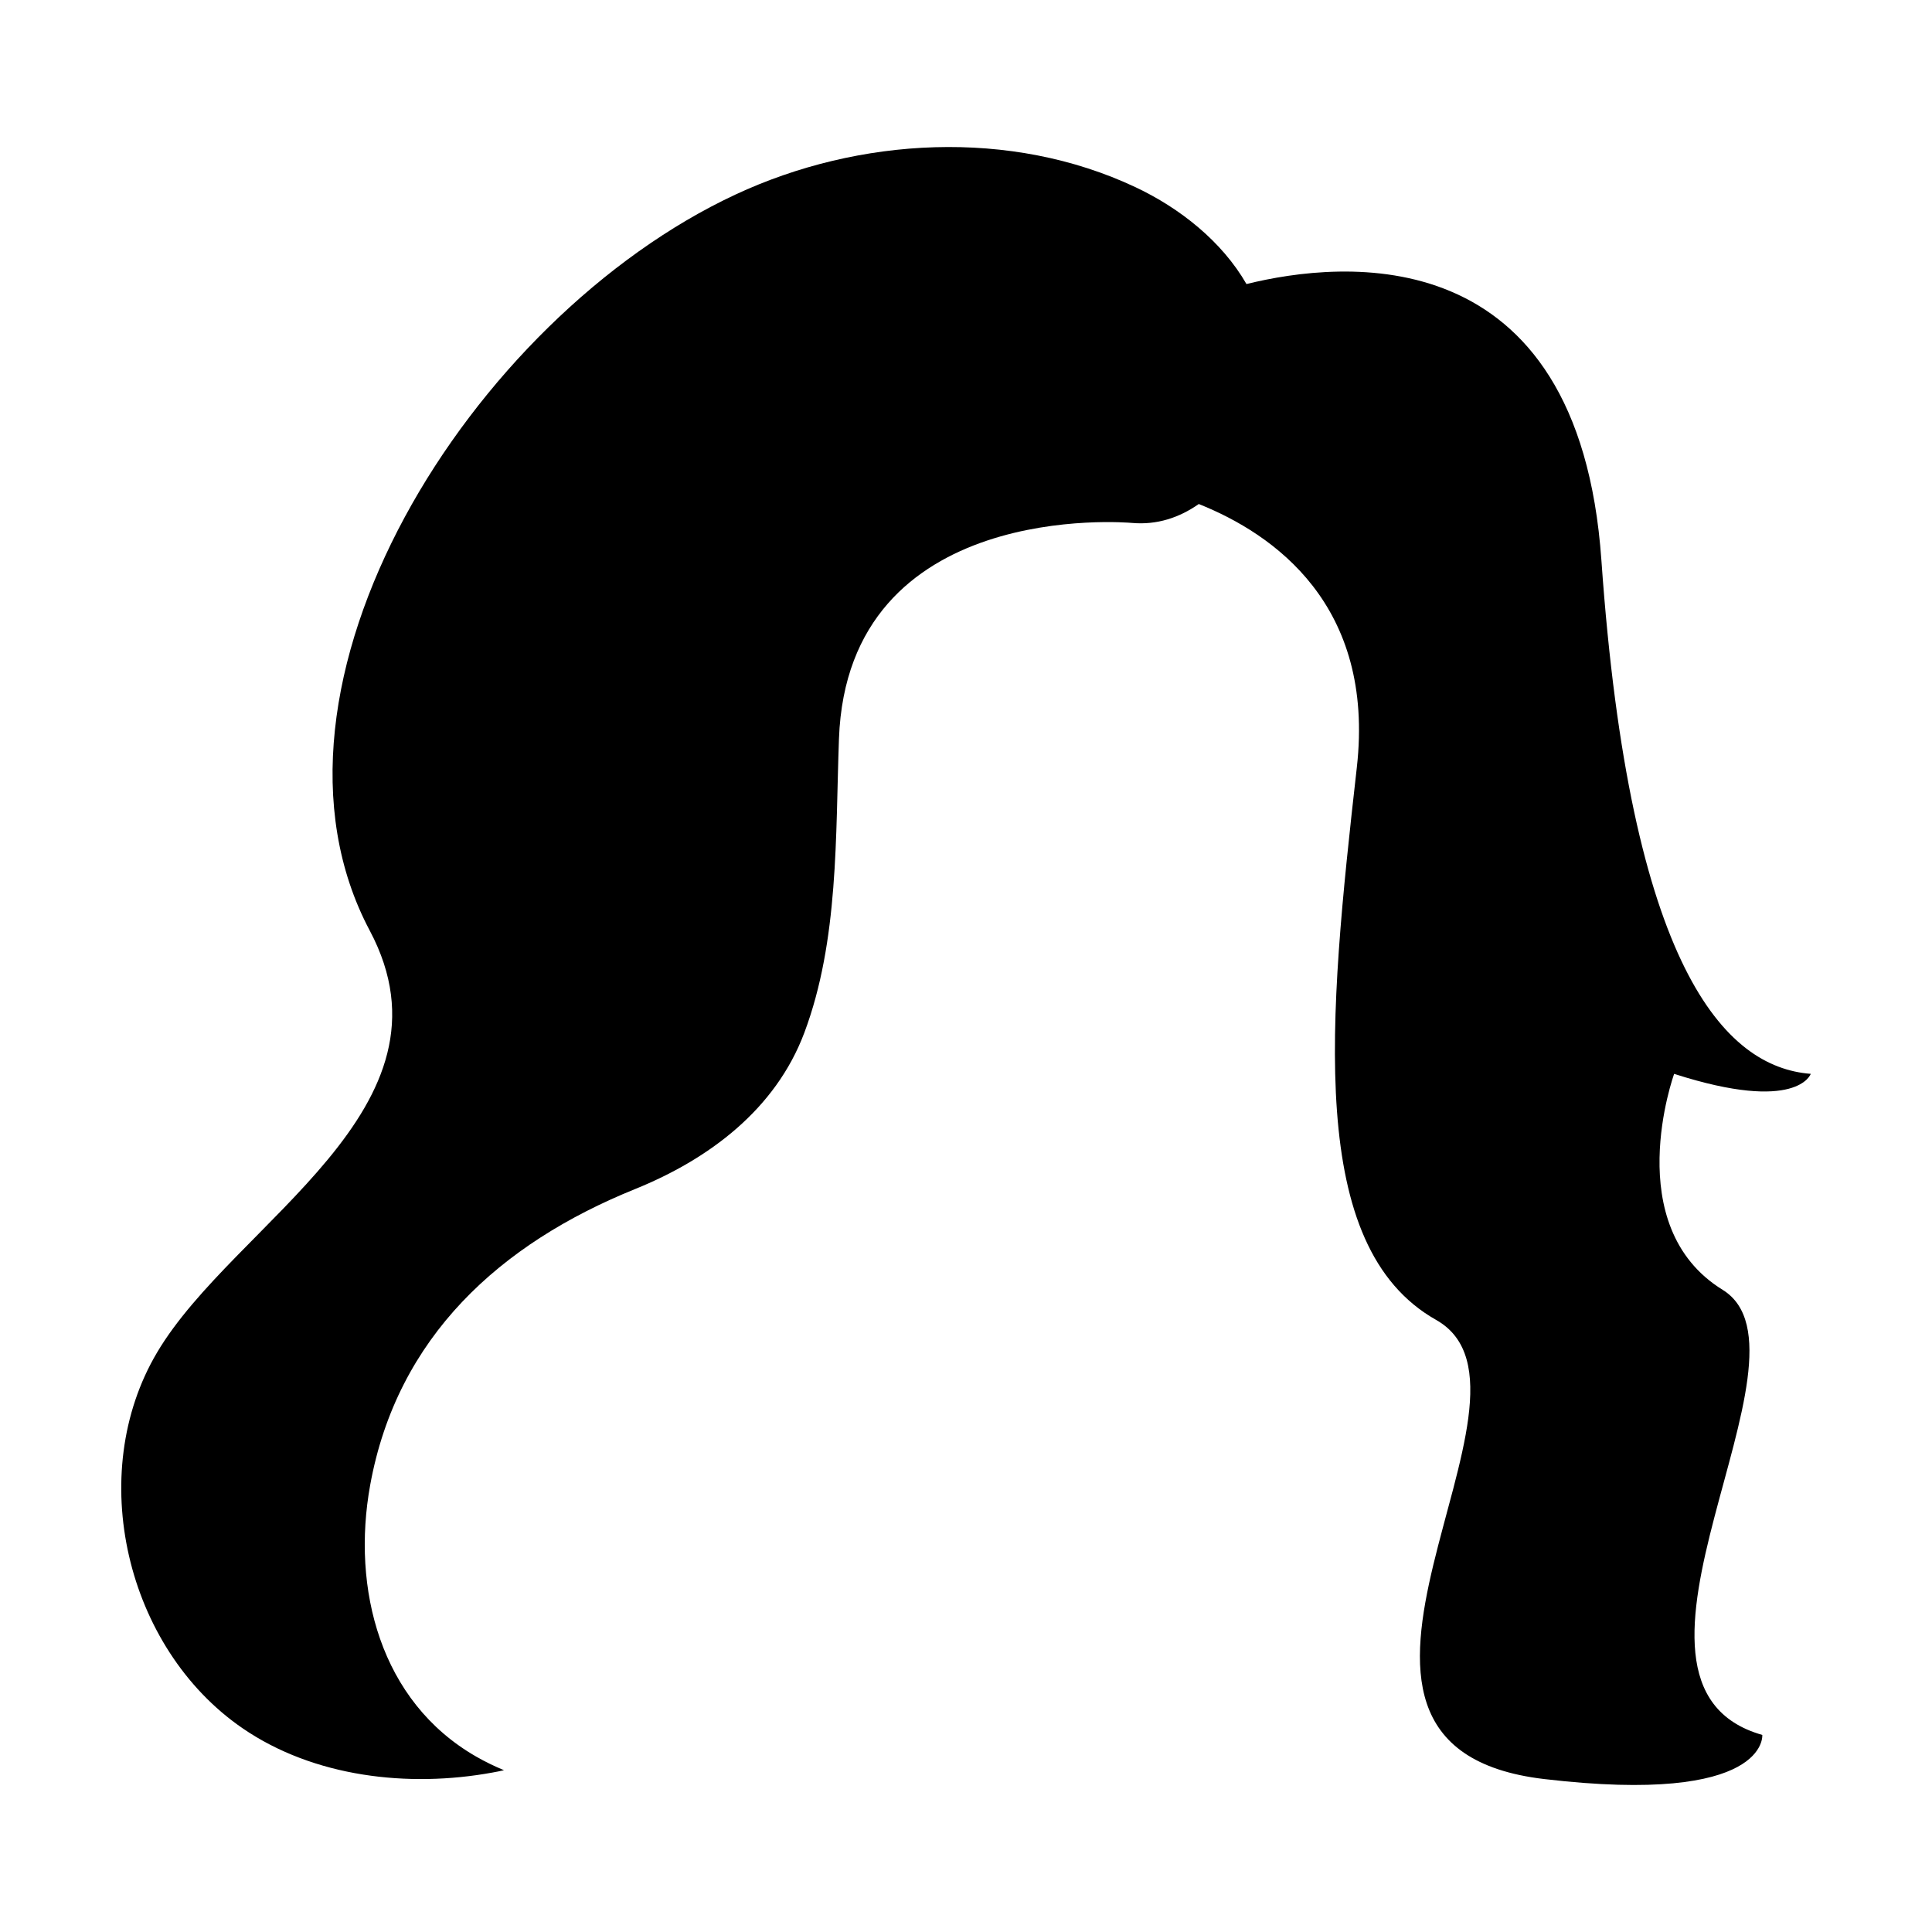 <?xml version="1.0" encoding="UTF-8"?>
<!-- Uploaded to: SVG Find, www.svgrepo.com, Generator: SVG Find Mixer Tools -->
<svg fill="#000000" width="800px" height="800px" version="1.1" viewBox="144 144 512 512" xmlns="http://www.w3.org/2000/svg">
 <path d="m623.87 428.58c-22.773-1.75-47.887-28.031-55.48-136.07-6.047-86.109-68.816-79.477-94.062-73.234-6.508-11.316-17.66-20.133-29.402-25.664-33.086-15.59-73.312-13.316-106.04 1.957-70.082 32.703-131.3 130.23-96.898 195.05 25.051 47.191-35.84 77.215-56.344 111.77-19.156 32.281-8.254 78.371 22.586 99.582 18.922 13.012 44.051 15.852 66.297 11.77 1.016-0.188 2.031-0.371 3.035-0.617-2.527-1.047-4.996-2.242-7.367-3.606-25.465-14.598-33.066-44.535-28.094-71.957 7.129-39.312 34.484-63.996 70.184-78.438 19.617-7.938 37.258-21.129 44.879-41.461 9.152-24.41 8.238-52.199 9.168-77.848 2.316-63.699 76.414-57.344 77.656-57.23 6.637 0.594 12.598-1.426 17.699-5.012 19.883 7.941 46.754 26.73 41.883 69.836-7.594 67.16-13.434 126.94 21.023 146.39 34.457 19.457-45.945 112.88 28.617 121.67 59.566 7.019 57.816-11.691 57.816-11.691-47.305-13.434 16.938-101.03-10.512-117.96-27.449-16.938-12.848-57.23-12.848-57.23 32.699 10.512 36.203 0 36.203 0z"/>
</svg>